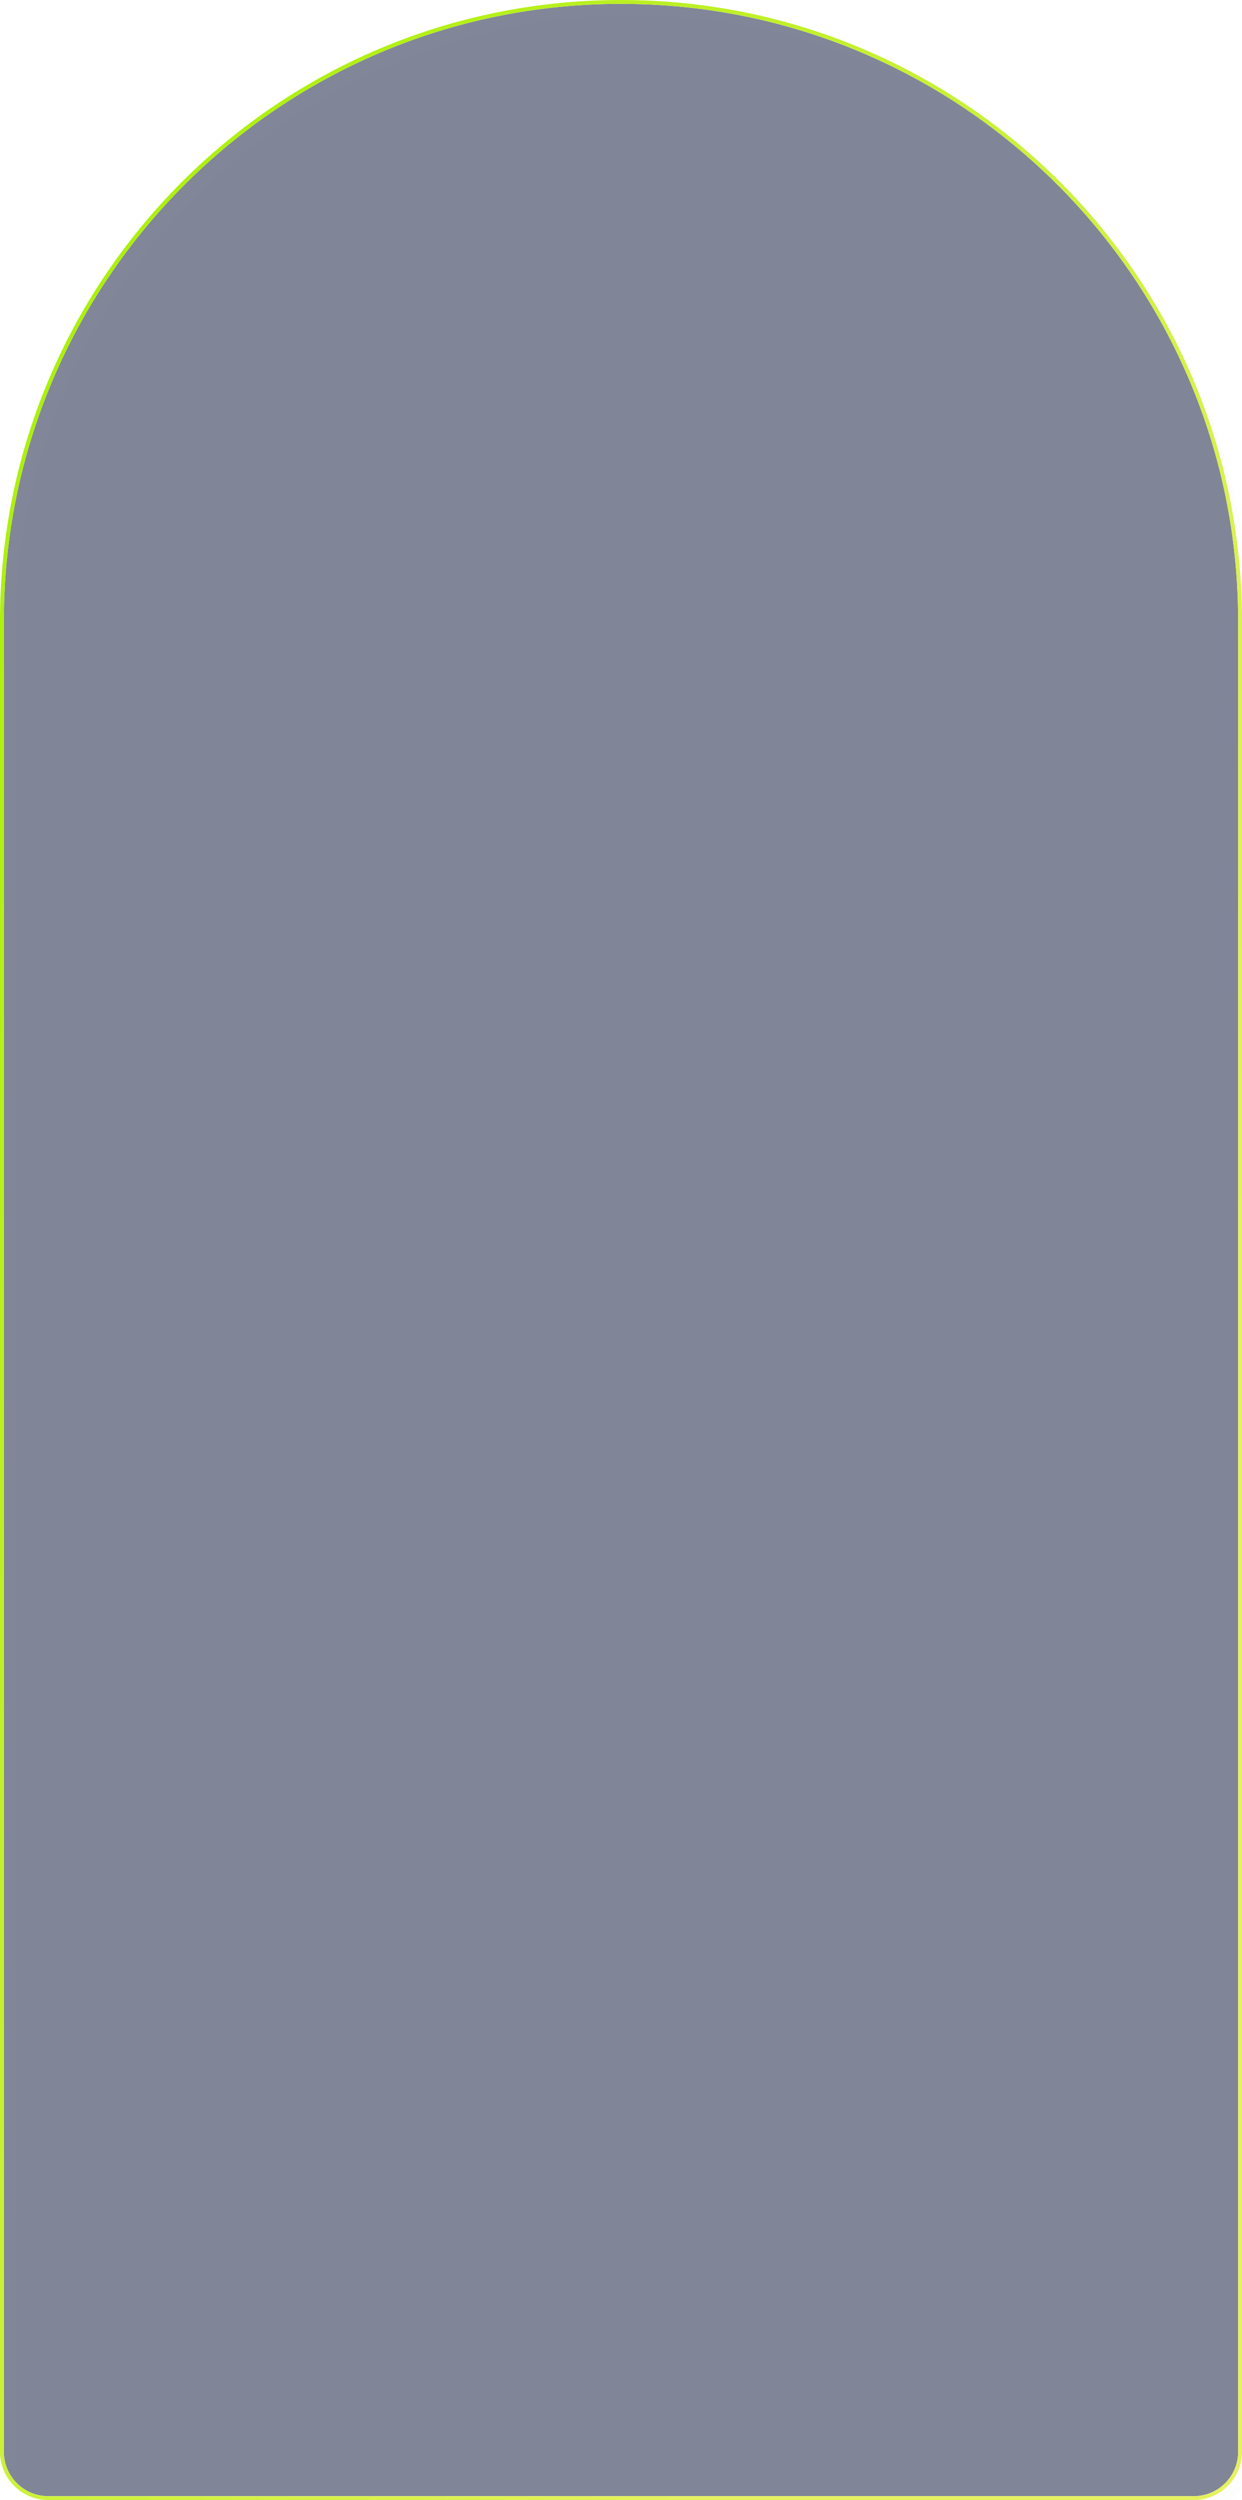 <?xml version="1.0" encoding="UTF-8"?> <svg xmlns="http://www.w3.org/2000/svg" width="322" height="648" viewBox="0 0 322 648" fill="none"><path opacity="0.5" d="M1 161C1 72.635 72.635 1 161 1C249.366 1 321 72.635 321 161V635.489C321 641.846 315.846 647 309.489 647H12.511C6.154 647 1 641.846 1 635.489V161Z" fill="#050F33"></path><g filter="url(#filter0_ii_1169_1236)"><path d="M1 161C1 72.635 72.635 1 161 1C249.366 1 321 72.635 321 161V635.489C321 641.846 315.846 647 309.489 647H12.511C6.154 647 1 641.846 1 635.489V161Z" fill="#050F33" fill-opacity="0.01"></path></g><path d="M161 0.5C249.642 0.5 321.5 72.358 321.5 161V635.489C321.5 642.123 316.123 647.5 309.489 647.5H12.511C5.877 647.5 0.5 642.123 0.5 635.489V161C0.5 72.358 72.358 0.5 161 0.5Z" stroke="url(#paint0_linear_1169_1236)"></path><defs><filter id="filter0_ii_1169_1236" x="-2.07" y="-2.07" width="329.209" height="655.209" filterUnits="userSpaceOnUse" color-interpolation-filters="sRGB"><feFlood flood-opacity="0" result="BackgroundImageFix"></feFlood><feBlend mode="normal" in="SourceGraphic" in2="BackgroundImageFix" result="shape"></feBlend><feColorMatrix in="SourceAlpha" type="matrix" values="0 0 0 0 0 0 0 0 0 0 0 0 0 0 0 0 0 0 127 0" result="hardAlpha"></feColorMatrix><feOffset dx="-3.07" dy="-3.07"></feOffset><feGaussianBlur stdDeviation="6.139"></feGaussianBlur><feComposite in2="hardAlpha" operator="arithmetic" k2="-1" k3="1"></feComposite><feColorMatrix type="matrix" values="0 0 0 0 0.02 0 0 0 0 0.059 0 0 0 0 0.2 0 0 0 0.4 0"></feColorMatrix><feBlend mode="normal" in2="shape" result="effect1_innerShadow_1169_1236"></feBlend><feColorMatrix in="SourceAlpha" type="matrix" values="0 0 0 0 0 0 0 0 0 0 0 0 0 0 0 0 0 0 127 0" result="hardAlpha"></feColorMatrix><feOffset dx="6.139" dy="6.139"></feOffset><feGaussianBlur stdDeviation="6.139"></feGaussianBlur><feComposite in2="hardAlpha" operator="arithmetic" k2="-1" k3="1"></feComposite><feColorMatrix type="matrix" values="0 0 0 0 0.02 0 0 0 0 0.059 0 0 0 0 0.2 0 0 0 0.4 0"></feColorMatrix><feBlend mode="normal" in2="effect1_innerShadow_1169_1236" result="effect2_innerShadow_1169_1236"></feBlend></filter><linearGradient id="paint0_linear_1169_1236" x1="1" y1="1" x2="386.73" y2="170.723" gradientUnits="userSpaceOnUse"><stop stop-color="#A4F000"></stop><stop offset="1" stop-color="#E5F15E"></stop></linearGradient></defs></svg> 